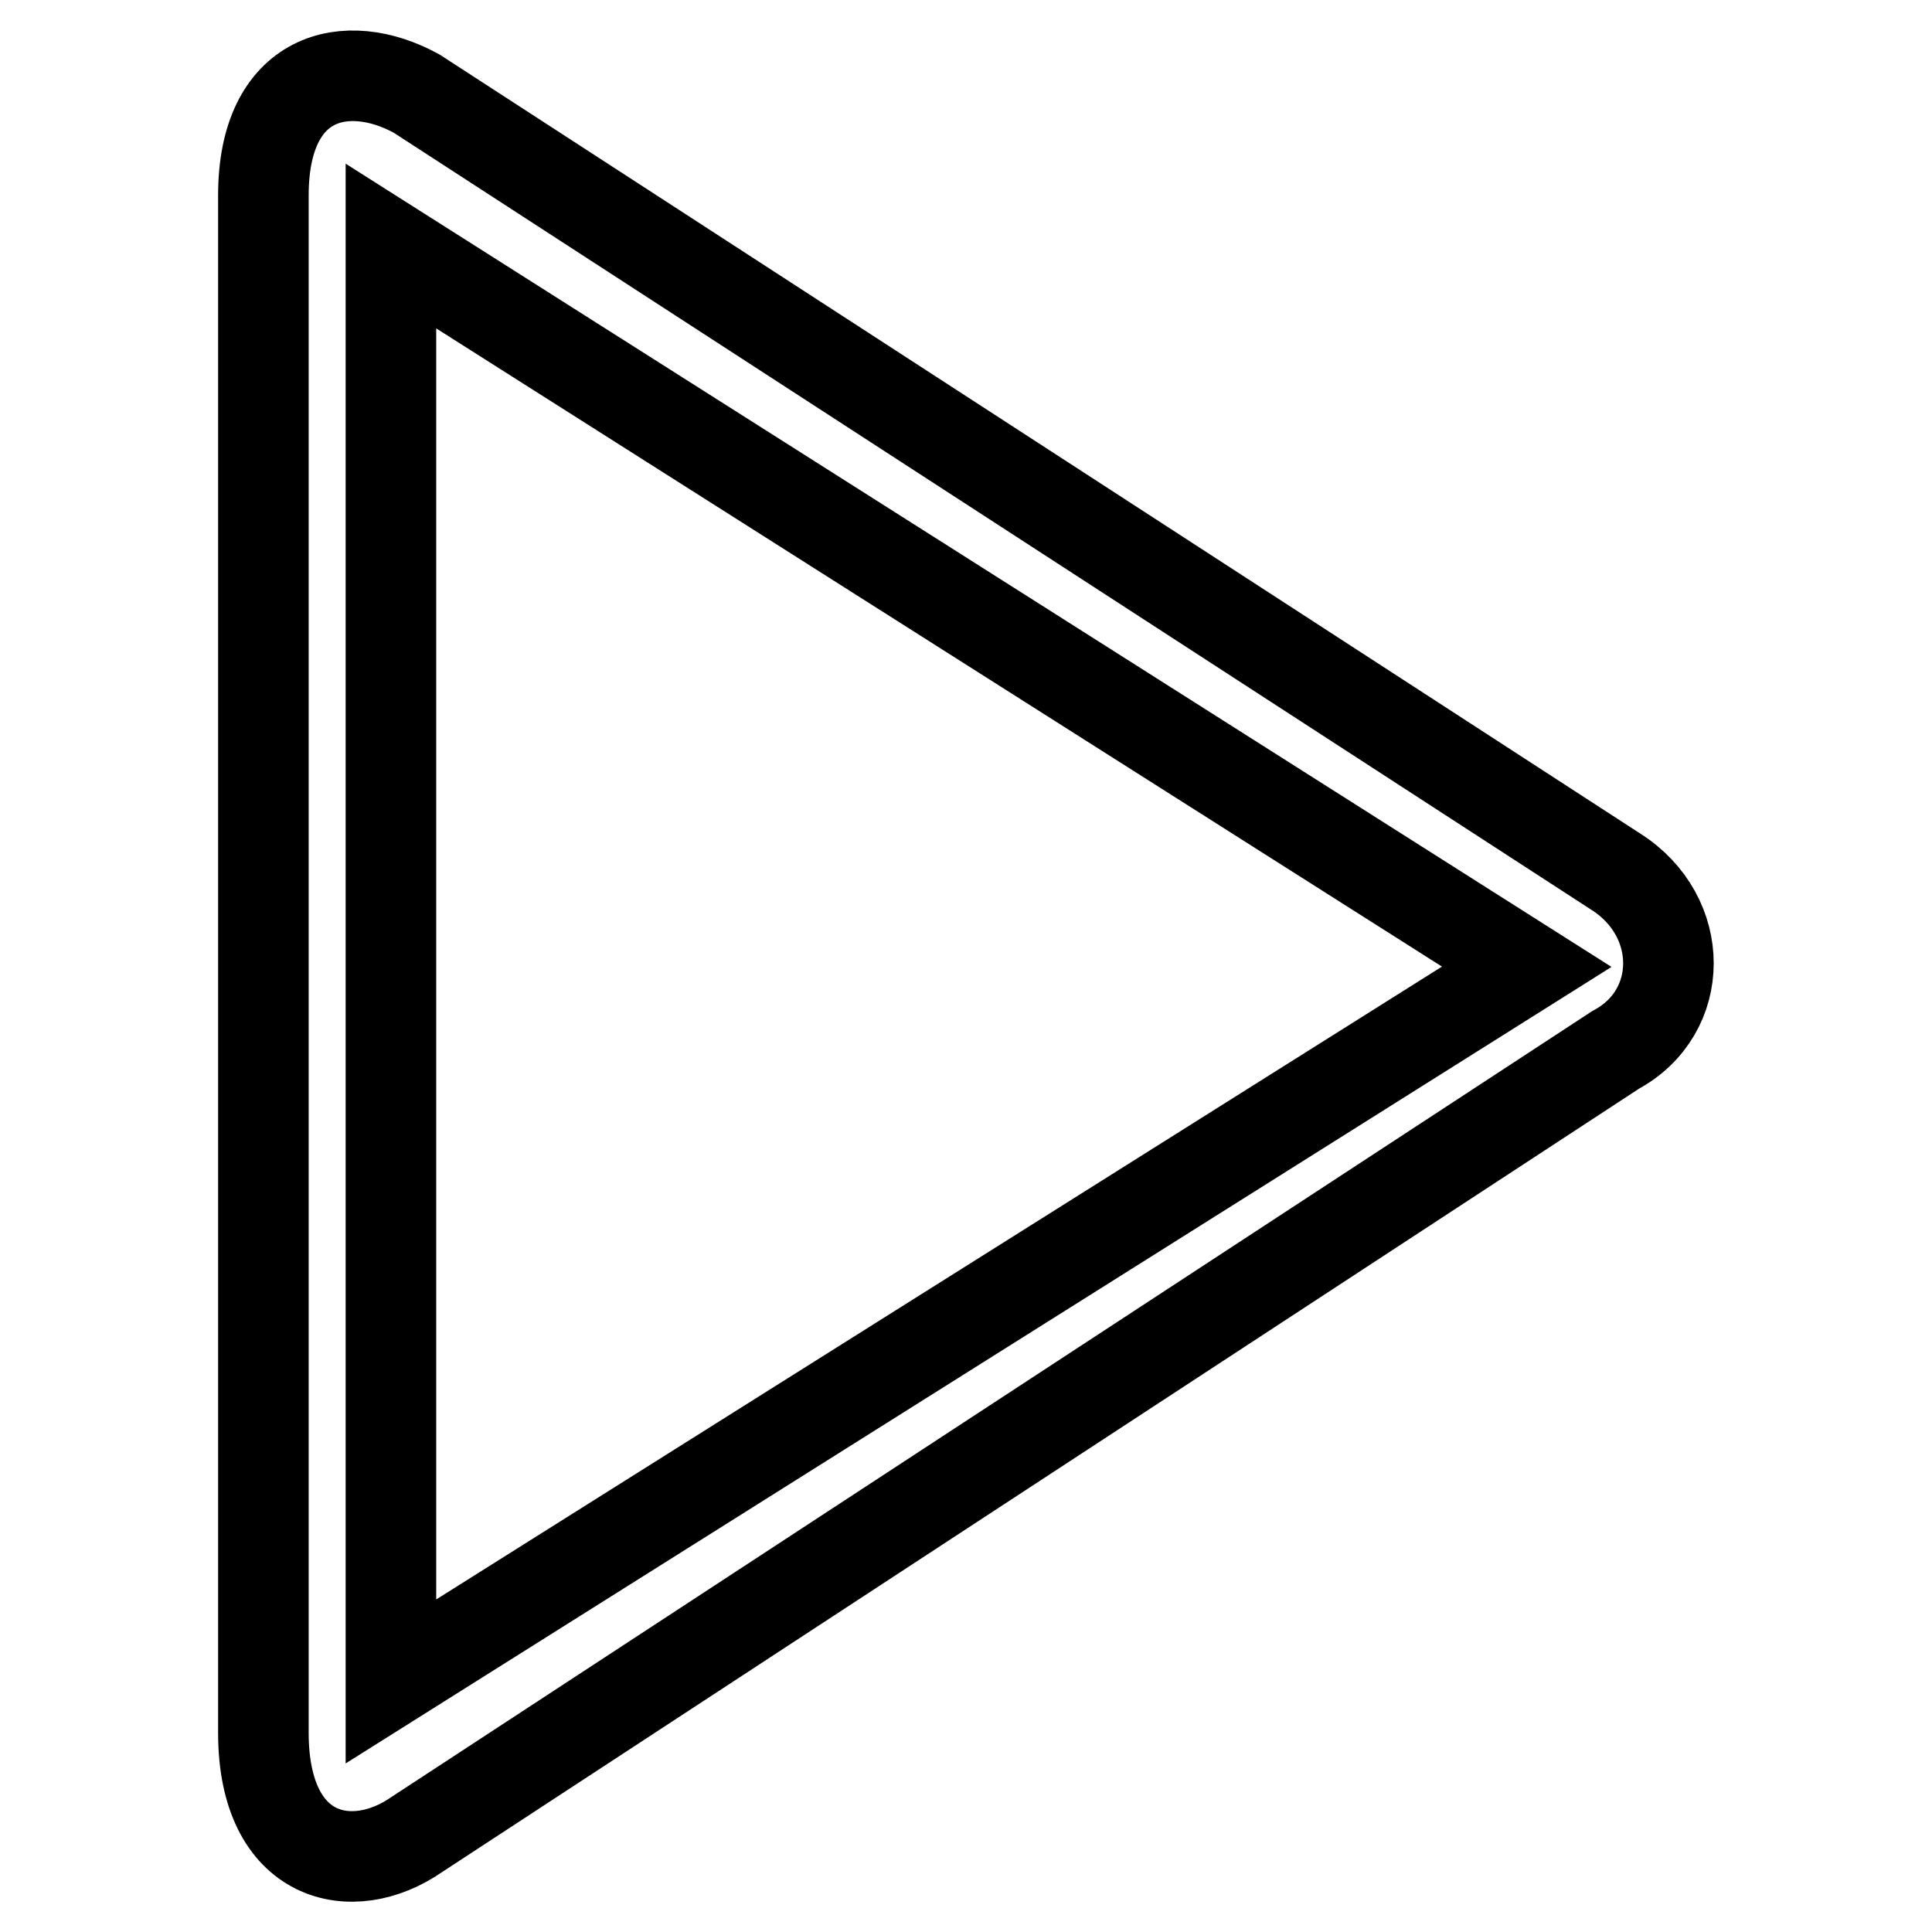 <?xml version="1.0" encoding="utf-8"?>
<!-- Svg Vector Icons : http://www.onlinewebfonts.com/icon -->
<!DOCTYPE svg PUBLIC "-//W3C//DTD SVG 1.1//EN" "http://www.w3.org/Graphics/SVG/1.1/DTD/svg11.dtd">
<svg version="1.1" xmlns="http://www.w3.org/2000/svg" xmlns:xlink="http://www.w3.org/1999/xlink" x="0px" y="0px" viewBox="0 0 256 256" enable-background="new 0 0 256 256" xml:space="preserve">
<g> <path stroke-width="12" fill-opacity="0" stroke="#000000"  d="M214.1,115.5L55.2,12.4c-9.3-5.1-20.3-2.5-20.3,13.5v203.7c0,16.9,11.8,19.4,20.3,13.5l158.9-104 C223.4,134.1,223.4,121.4,214.1,115.5L214.1,115.5z M51.8,222.8V32.6l150.5,95.5L51.8,222.8z"/></g>
</svg>